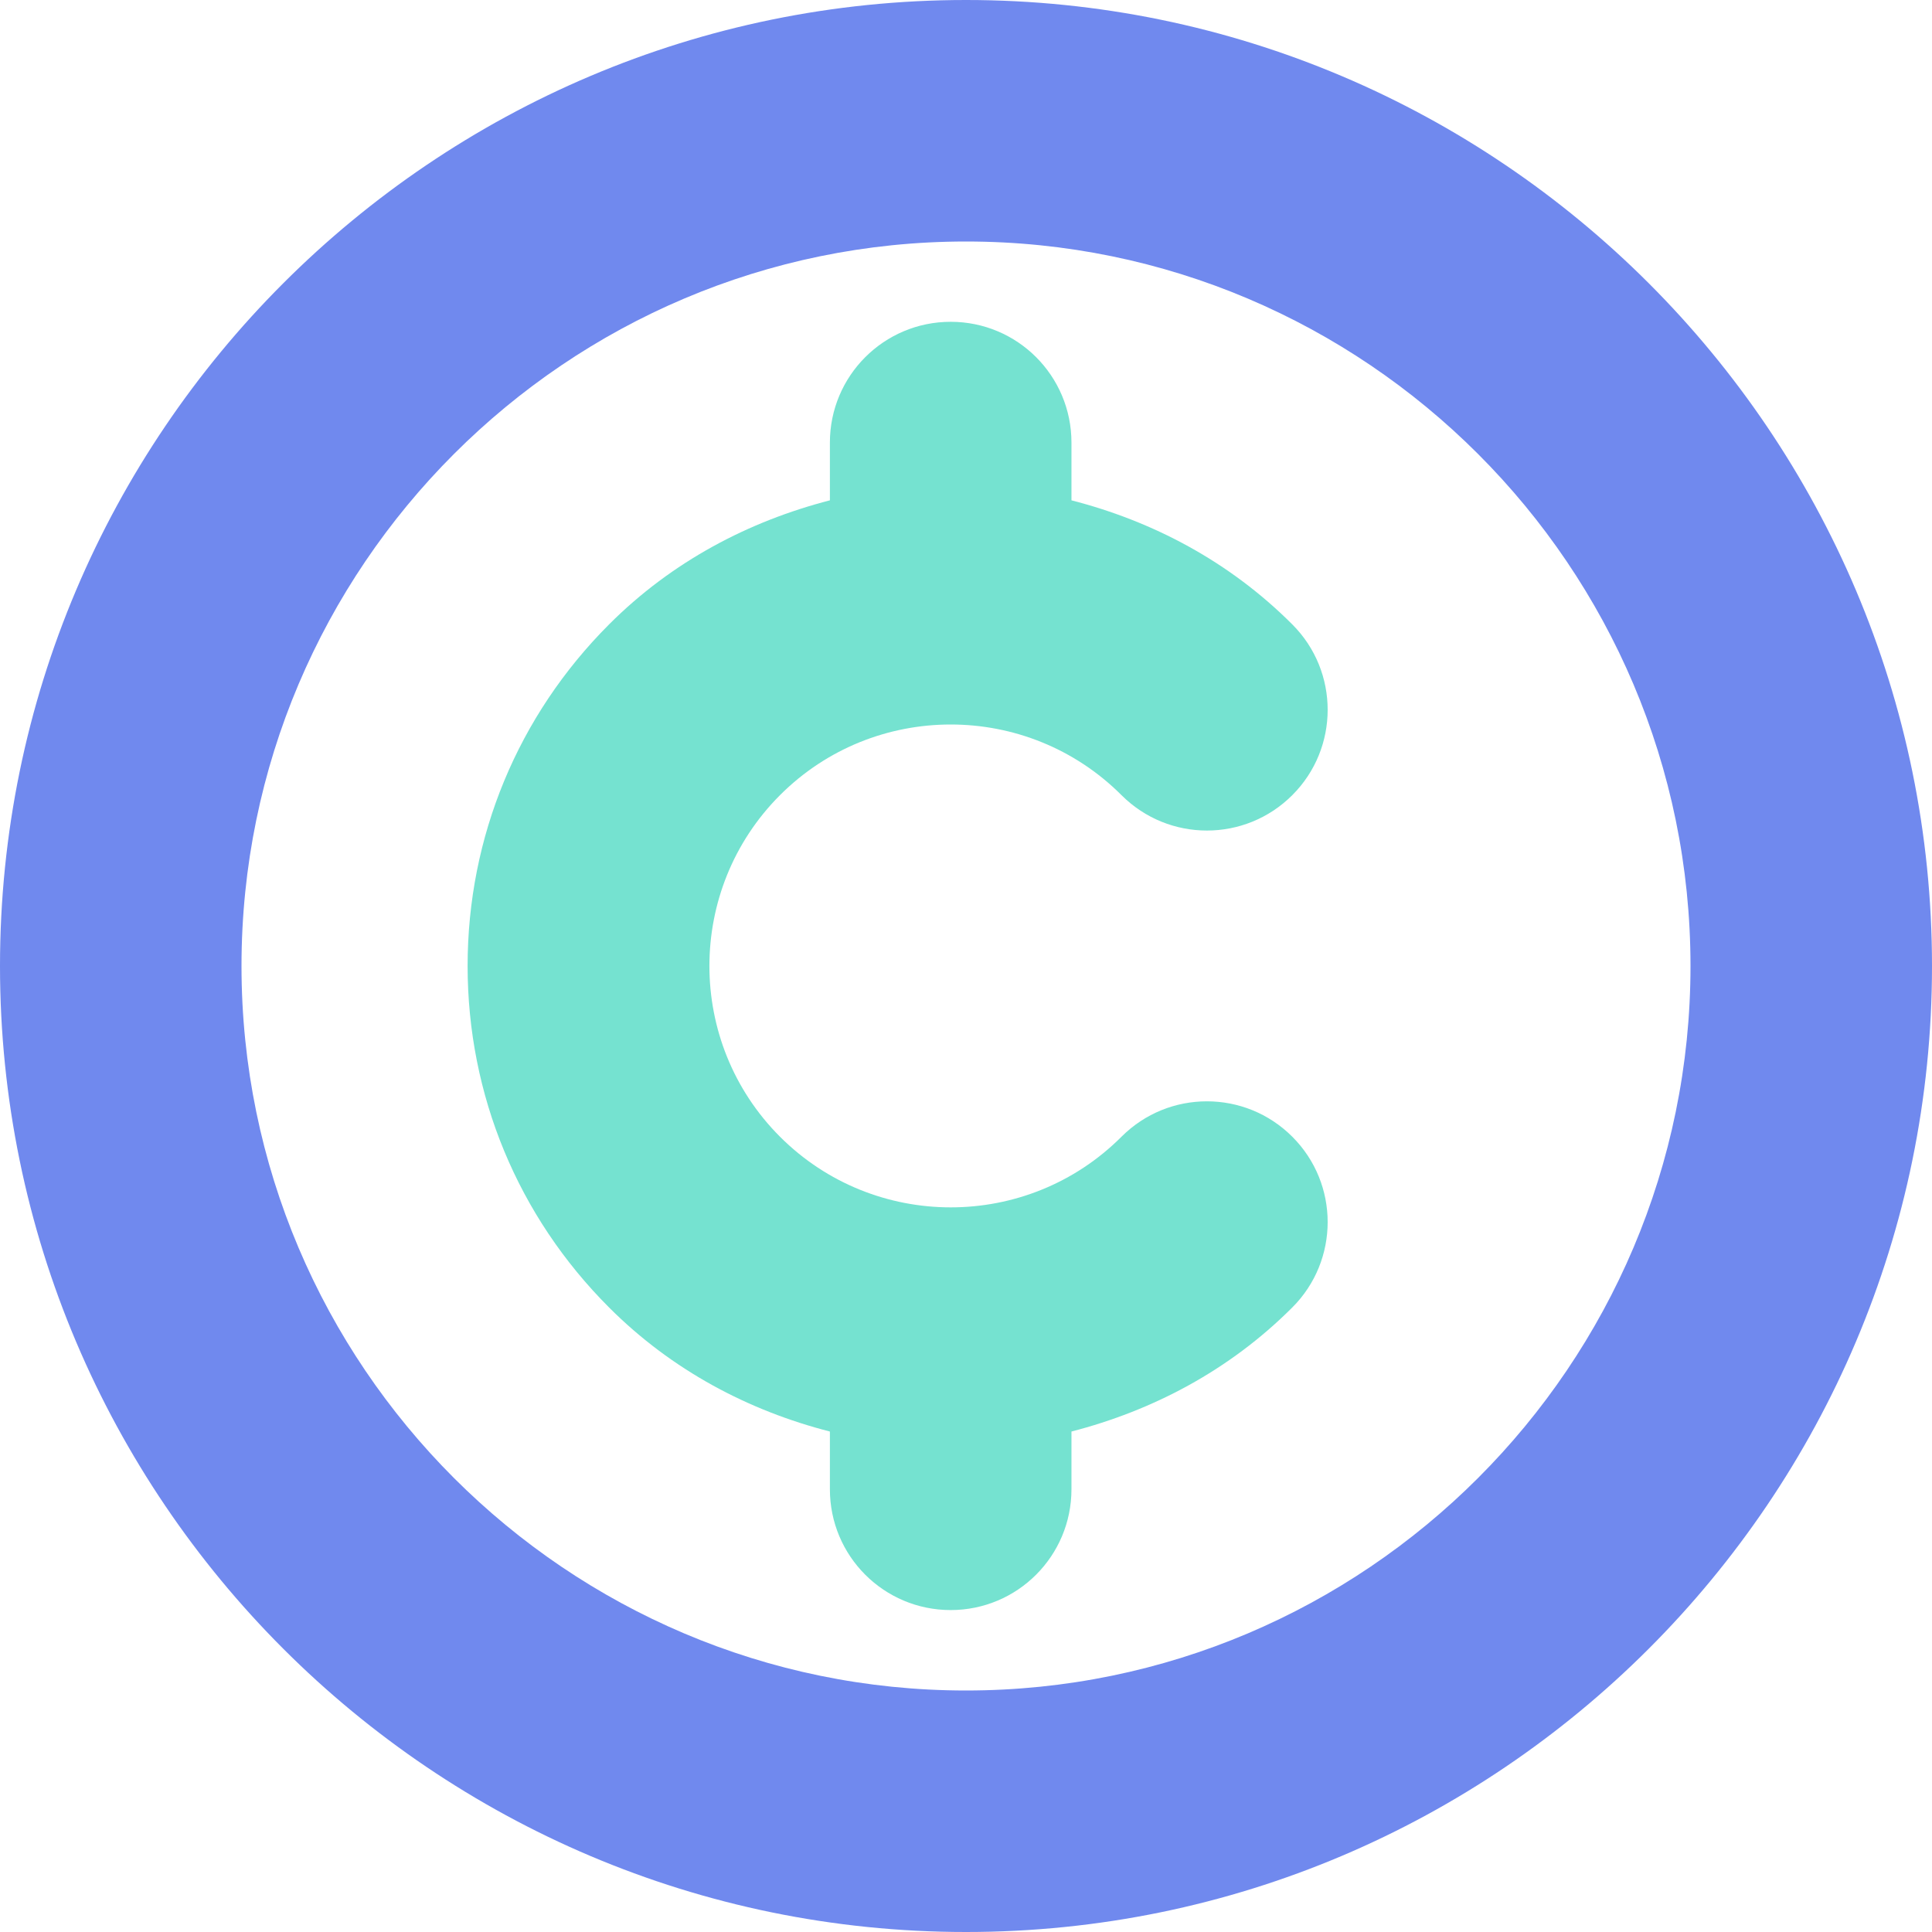 <?xml version="1.0" encoding="UTF-8"?>
<svg xmlns="http://www.w3.org/2000/svg" id="Layer_2" data-name="Layer 2" viewBox="0 0 288.72 288.72">
  <defs>
    <style>
      .cls-1 {
        fill: #7089ee;
      }

      .cls-1, .cls-2 {
        stroke-width: 0px;
      }

      .cls-2 {
        fill: #75e2d0;
      }
    </style>
  </defs>
  <g id="Layer_1-2" data-name="Layer 1">
    <g>
      <path class="cls-1" d="M144.36,0C64.76,0,0,64.76,0,144.36s64.76,144.36,144.36,144.36,144.36-64.76,144.36-144.36S223.97,0,144.36,0ZM144.36,252.63c-59.69,0-108.27-48.58-108.27-108.27s48.58-108.27,108.27-108.27,108.27,48.58,108.27,108.27-48.58,108.27-108.27,108.27Z"></path>
      <path class="cls-2" d="M116.56,118.83c-14.06,14.08-14.06,36.97,0,51.04,14.08,14.08,36.97,14.08,51.04,0,7.05-7.05,18.47-7.05,25.52,0,7.05,7.04,7.05,18.48,0,25.52-9.43,9.44-20.92,15.42-33,18.54v8.63c0,9.97-8.07,18.05-18.05,18.05s-18.05-8.07-18.05-18.05v-8.63c-12.08-3.1-23.56-9.09-33-18.54-13.63-13.63-21.14-31.76-21.14-51.04s7.51-37.4,21.14-51.04c9.43-9.44,20.92-15.42,33-18.54v-8.63c0-9.97,8.07-18.05,18.05-18.05s18.05,8.07,18.05,18.05v8.63c12.08,3.1,23.56,9.09,33,18.54,7.05,7.04,7.05,18.48,0,25.52-7.05,7.05-18.47,7.05-25.52,0-14.08-14.08-36.97-14.08-51.04,0h0Z"></path>
    </g>
  </g>
</svg>

